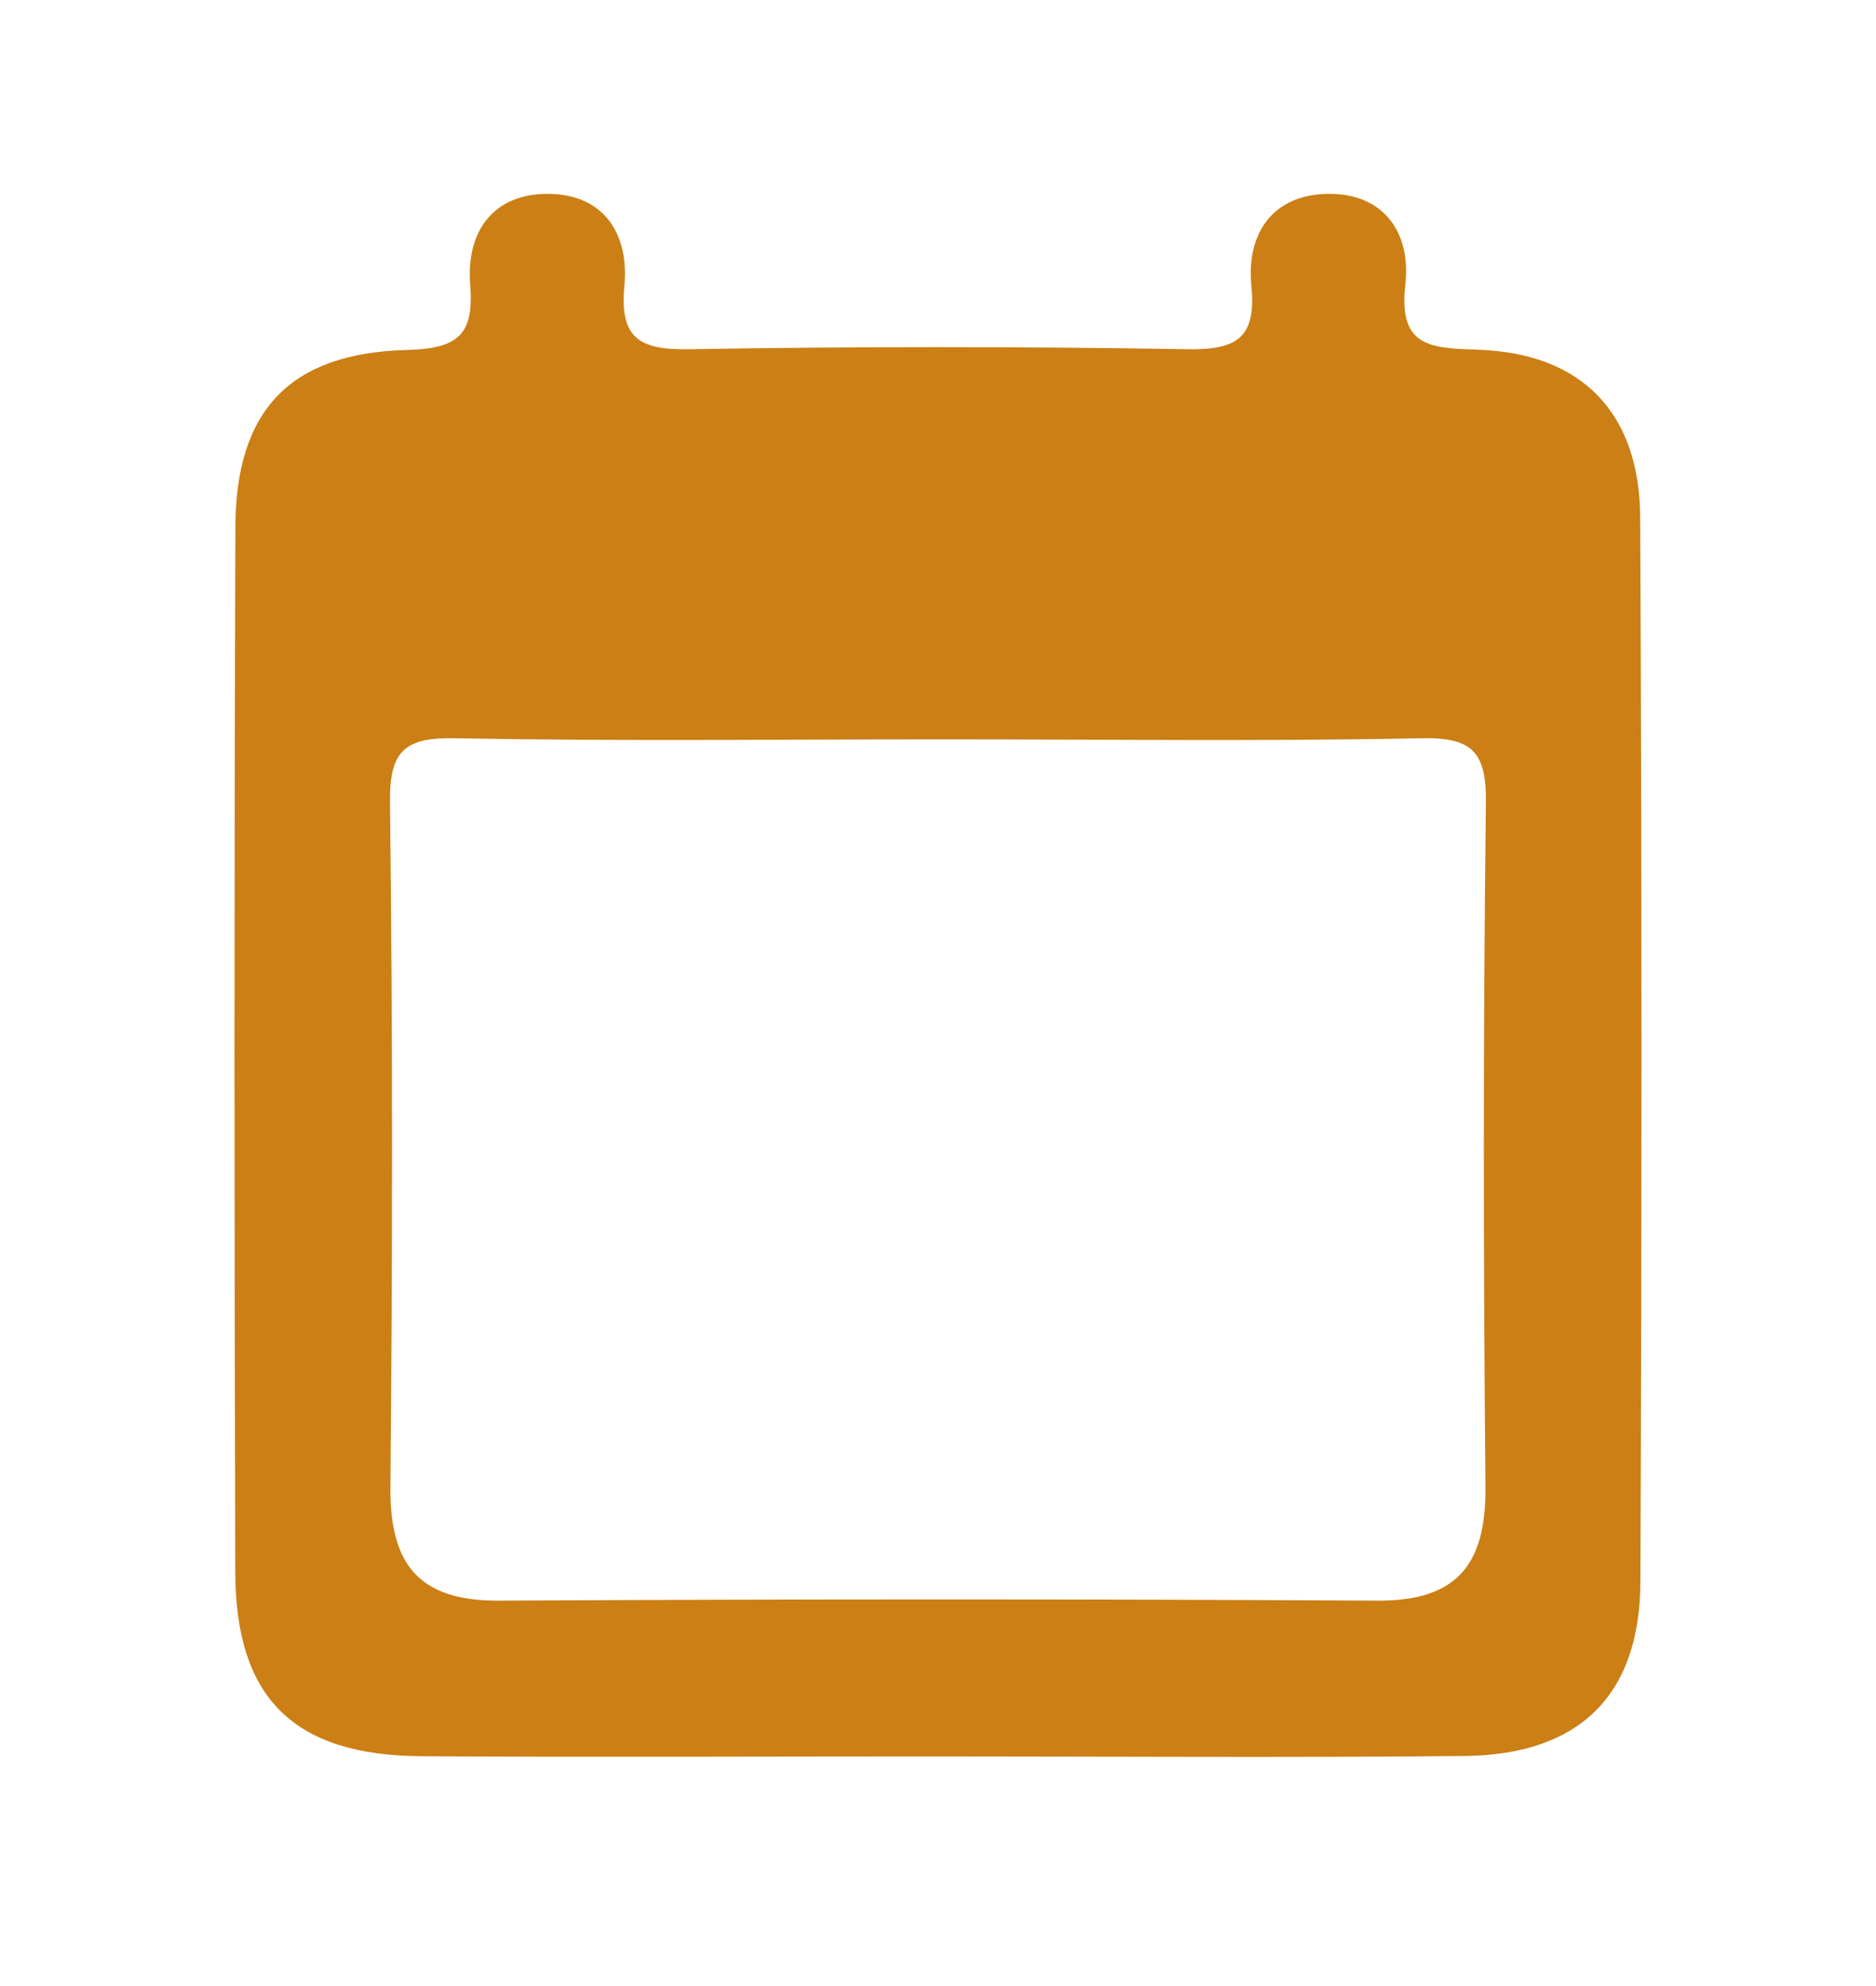 <svg xmlns="http://www.w3.org/2000/svg" width="17" height="18" viewBox="0 0 17 18" fill="none"><g id="date"><path id="Vector" d="M14.863 4.69C14.859 3.744 14.336 3.203 13.4 3.17C12.964 3.154 12.67 3.151 12.735 2.577C12.788 2.103 12.534 1.749 12.031 1.757C11.535 1.765 11.292 2.114 11.34 2.592C11.387 3.074 11.197 3.173 10.752 3.165C9.25 3.14 7.748 3.14 6.246 3.165C5.801 3.173 5.613 3.072 5.658 2.592C5.703 2.118 5.47 1.76 4.968 1.757C4.471 1.754 4.223 2.097 4.261 2.578C4.297 3.033 4.154 3.16 3.687 3.172C2.625 3.199 2.136 3.723 2.133 4.778C2.122 7.935 2.123 11.091 2.132 14.248C2.135 15.392 2.663 15.909 3.815 15.917C5.347 15.927 6.878 15.919 8.41 15.919C10.029 15.919 11.649 15.931 13.269 15.915C14.309 15.905 14.86 15.369 14.865 14.338C14.878 11.122 14.879 7.906 14.863 4.691L14.863 4.69ZM13.465 7.277C13.44 9.344 13.442 11.411 13.461 13.478C13.467 14.177 13.207 14.512 12.478 14.507C9.825 14.492 7.173 14.493 4.52 14.507C3.795 14.511 3.531 14.178 3.538 13.476C3.557 11.41 3.559 9.342 3.534 7.276C3.528 6.807 3.664 6.682 4.123 6.691C5.597 6.719 7.071 6.701 8.544 6.701C10.018 6.701 11.433 6.72 12.877 6.691C13.338 6.681 13.471 6.811 13.465 7.277V7.277Z" fill="#CB7F15"></path></g></svg>